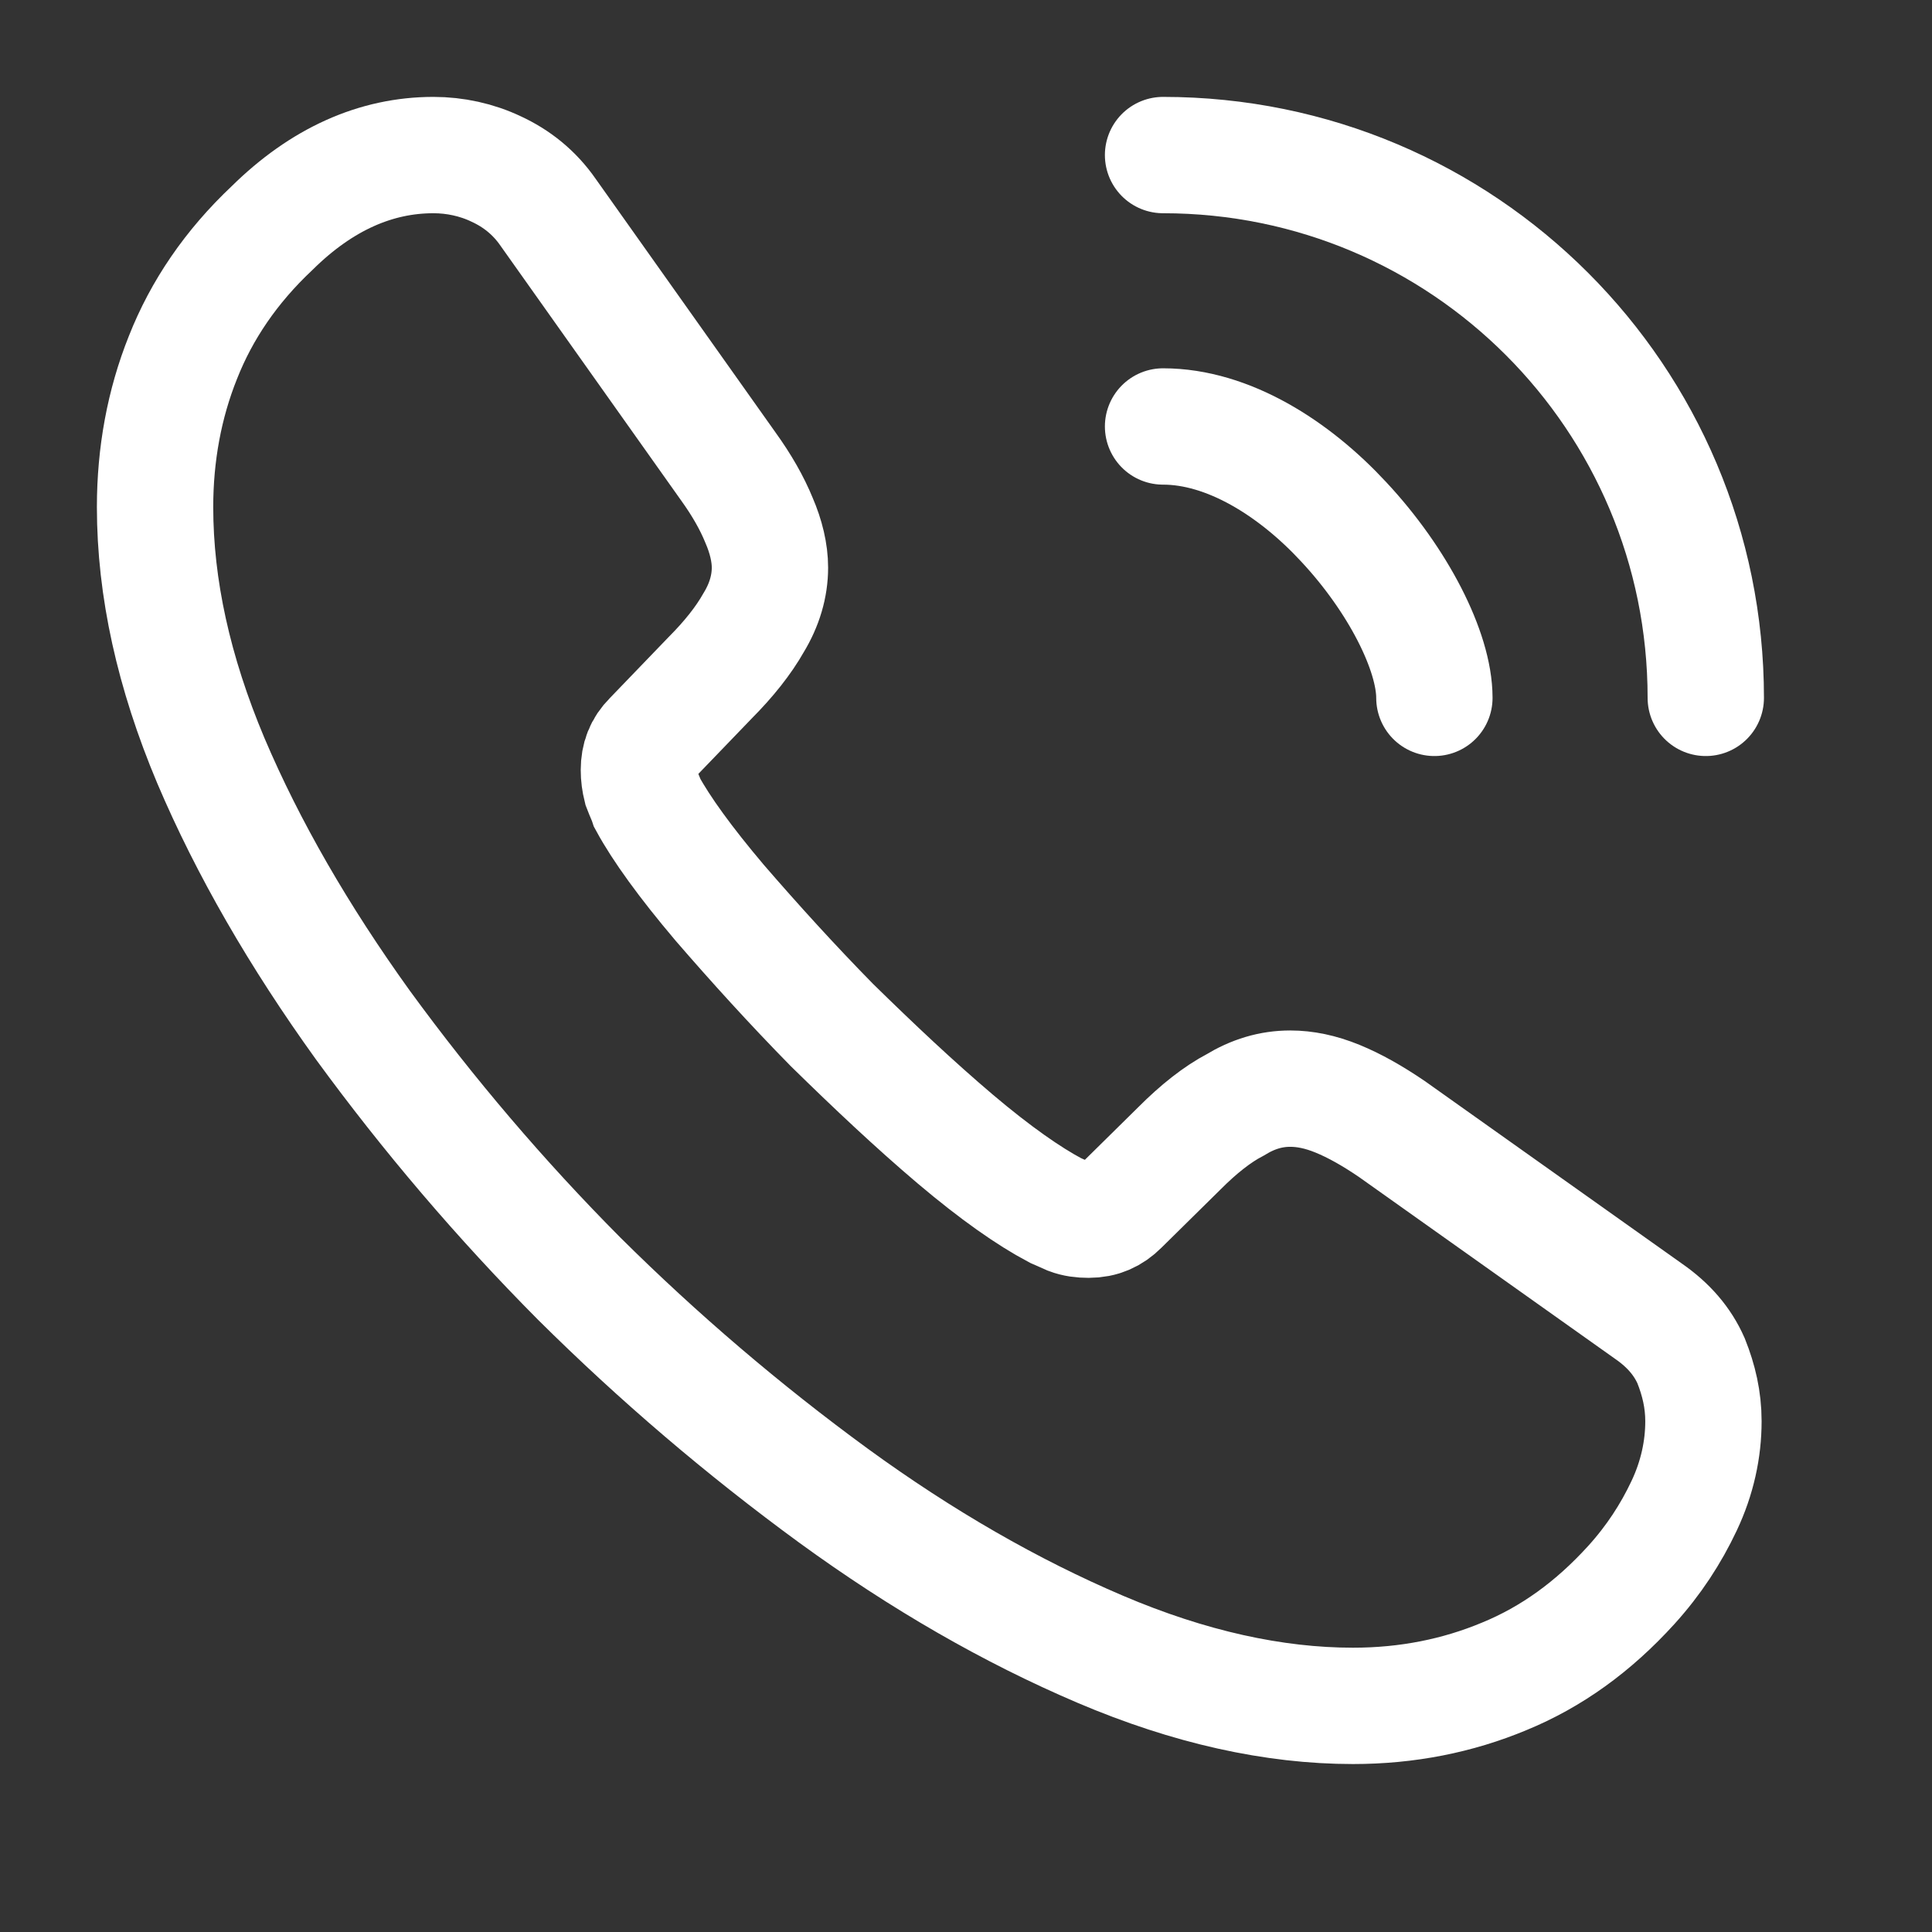 <?xml version="1.0" encoding="UTF-8"?> <svg xmlns="http://www.w3.org/2000/svg" width="23" height="23" viewBox="0 0 23 23" fill="none"><rect x="0" y="0" width="23" height="23" fill="#333333" stroke="none"/> <path d="M20.279 16.92C20.279 17.252 20.206 17.594 20.049 17.926C19.892 18.259 19.689 18.572 19.421 18.868C18.969 19.366 18.47 19.726 17.907 19.957C17.353 20.188 16.753 20.308 16.107 20.308C15.166 20.308 14.159 20.086 13.098 19.634C12.037 19.182 10.975 18.572 9.923 17.806C8.85 17.022 7.838 16.158 6.895 15.222C5.961 14.282 5.101 13.273 4.32 12.203C3.563 11.151 2.953 10.098 2.51 9.055C2.067 8.003 1.846 6.997 1.846 6.037C1.846 5.409 1.956 4.809 2.178 4.255C2.4 3.692 2.75 3.175 3.24 2.714C3.83 2.132 4.476 1.846 5.16 1.846C5.418 1.846 5.676 1.902 5.907 2.012C6.147 2.123 6.36 2.289 6.526 2.529L8.667 5.548C8.833 5.778 8.953 5.991 9.036 6.194C9.12 6.388 9.166 6.582 9.166 6.757C9.166 6.978 9.101 7.2 8.972 7.412C8.852 7.625 8.676 7.846 8.455 8.068L7.753 8.797C7.652 8.898 7.606 9.018 7.606 9.166C7.606 9.24 7.615 9.305 7.633 9.378C7.661 9.452 7.689 9.508 7.707 9.563C7.873 9.868 8.16 10.265 8.566 10.745C8.981 11.225 9.424 11.714 9.904 12.203C10.403 12.692 10.883 13.145 11.372 13.56C11.852 13.966 12.249 14.243 12.563 14.409C12.609 14.428 12.664 14.455 12.729 14.483C12.803 14.511 12.877 14.52 12.96 14.52C13.117 14.52 13.236 14.465 13.338 14.363L14.04 13.671C14.27 13.44 14.492 13.265 14.704 13.154C14.916 13.025 15.129 12.96 15.36 12.96C15.535 12.96 15.72 12.997 15.923 13.08C16.126 13.163 16.338 13.283 16.569 13.44L19.624 15.609C19.864 15.775 20.03 15.969 20.132 16.2C20.224 16.431 20.279 16.662 20.279 16.92Z" stroke="white" stroke-width="1.385" stroke-miterlimit="10"></path> <path d="M17.076 8.308C17.076 7.754 16.643 6.905 15.996 6.212C15.406 5.575 14.621 5.077 13.846 5.077M20.307 8.308C20.307 4.735 17.418 1.846 13.846 1.846" stroke="white" stroke-width="1.385" stroke-linecap="round" stroke-linejoin="round"></path> </svg> 